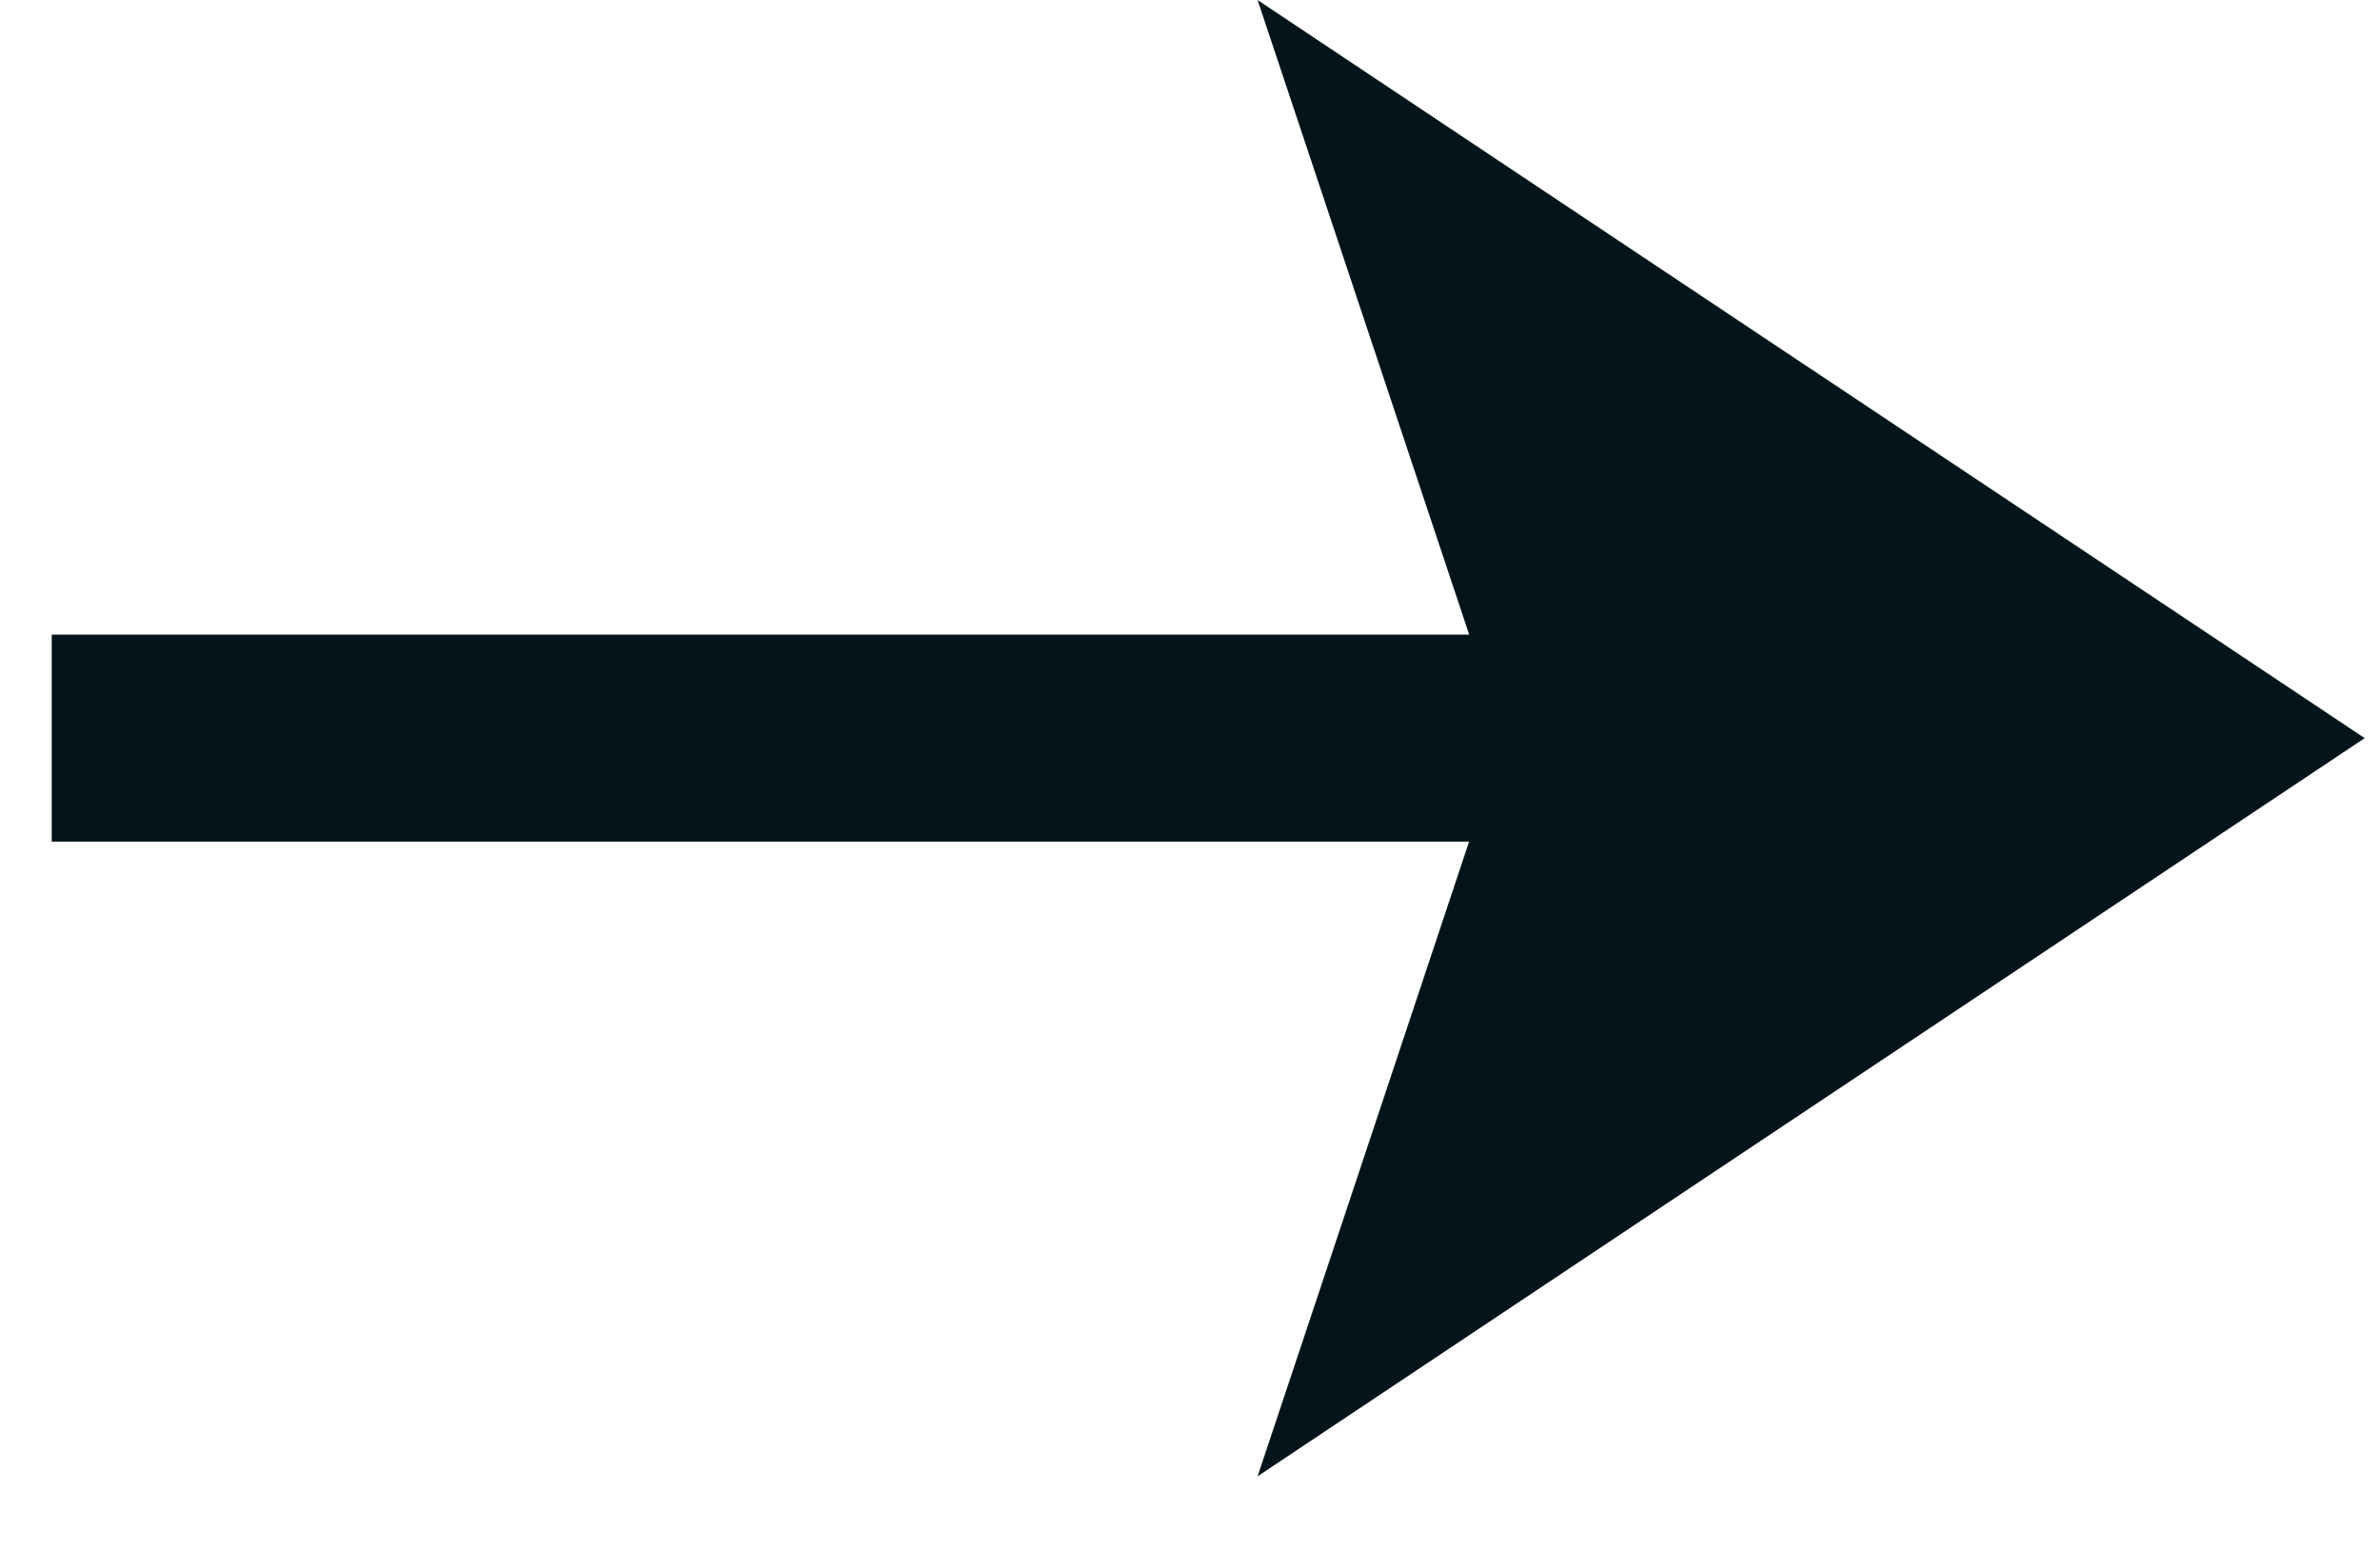 <svg width="23" height="15" viewBox="0 0 23 15" fill="none" xmlns="http://www.w3.org/2000/svg">
<path fill-rule="evenodd" clip-rule="evenodd" d="M13.972 13.052L12.153 14.265L12.845 12.191L14.197 8.132H0.5V6.132H14.198L12.845 2.074L12.153 0L13.972 1.213L21.916 6.508L22.852 7.132L21.916 7.756L13.972 13.052Z" fill="#03141B"/>
</svg>
